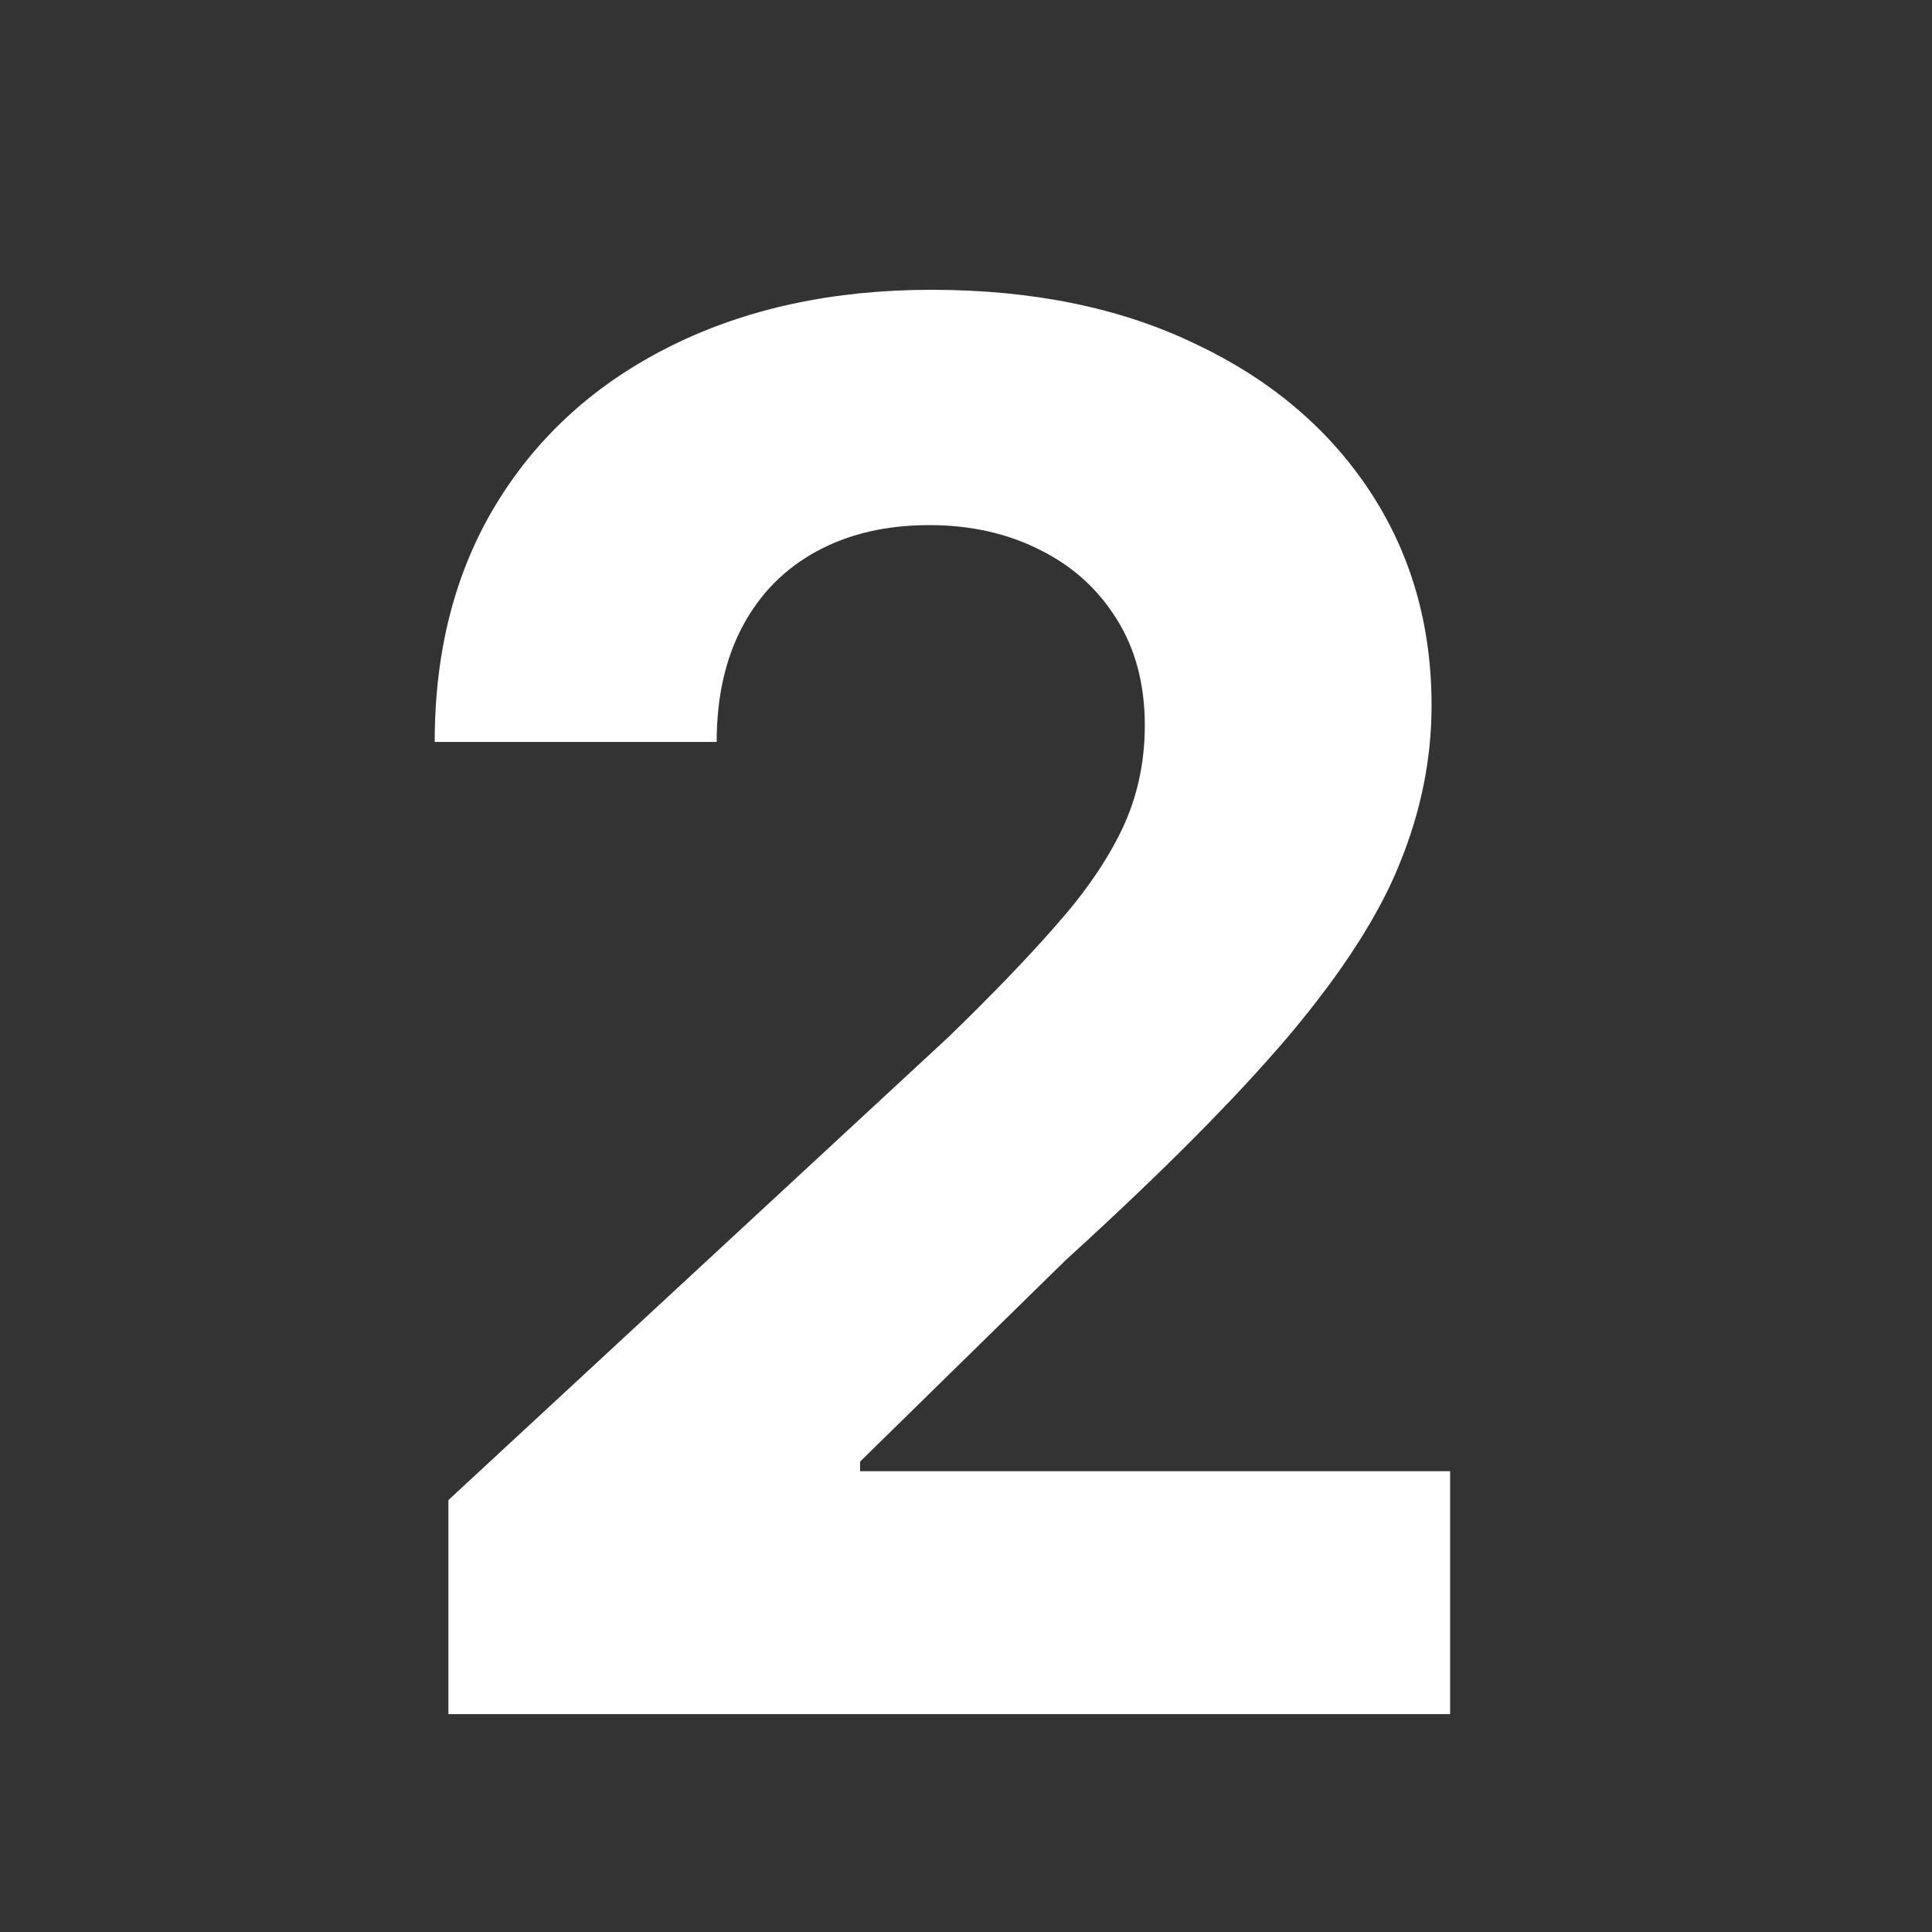 <svg width="40" height="40" viewBox="0 0 40 40" fill="none" xmlns="http://www.w3.org/2000/svg">
<rect x="0" y="0" width="40" height="40" fill="#333333" stroke="none"/>
<path d="M9.284 35.489V31.057L19.639 21.469C20.52 20.616 21.259 19.849 21.855 19.168C22.461 18.486 22.921 17.818 23.233 17.165C23.546 16.502 23.702 15.787 23.702 15.02C23.702 14.168 23.508 13.434 23.119 12.818C22.731 12.193 22.201 11.715 21.528 11.383C20.856 11.043 20.094 10.872 19.241 10.872C18.351 10.872 17.575 11.052 16.912 11.412C16.249 11.772 15.738 12.288 15.378 12.96C15.018 13.633 14.838 14.433 14.838 15.361H9C9 13.457 9.431 11.805 10.293 10.403C11.154 9.002 12.362 7.918 13.915 7.151C15.468 6.384 17.258 6 19.284 6C21.367 6 23.181 6.369 24.724 7.108C26.277 7.837 27.485 8.85 28.347 10.148C29.208 11.445 29.639 12.932 29.639 14.608C29.639 15.706 29.421 16.791 28.986 17.861C28.56 18.931 27.797 20.119 26.699 21.426C25.6 22.724 24.052 24.281 22.054 26.099L17.807 30.261V30.46H30.023V35.489H9.284Z" fill="white"/>
</svg>
